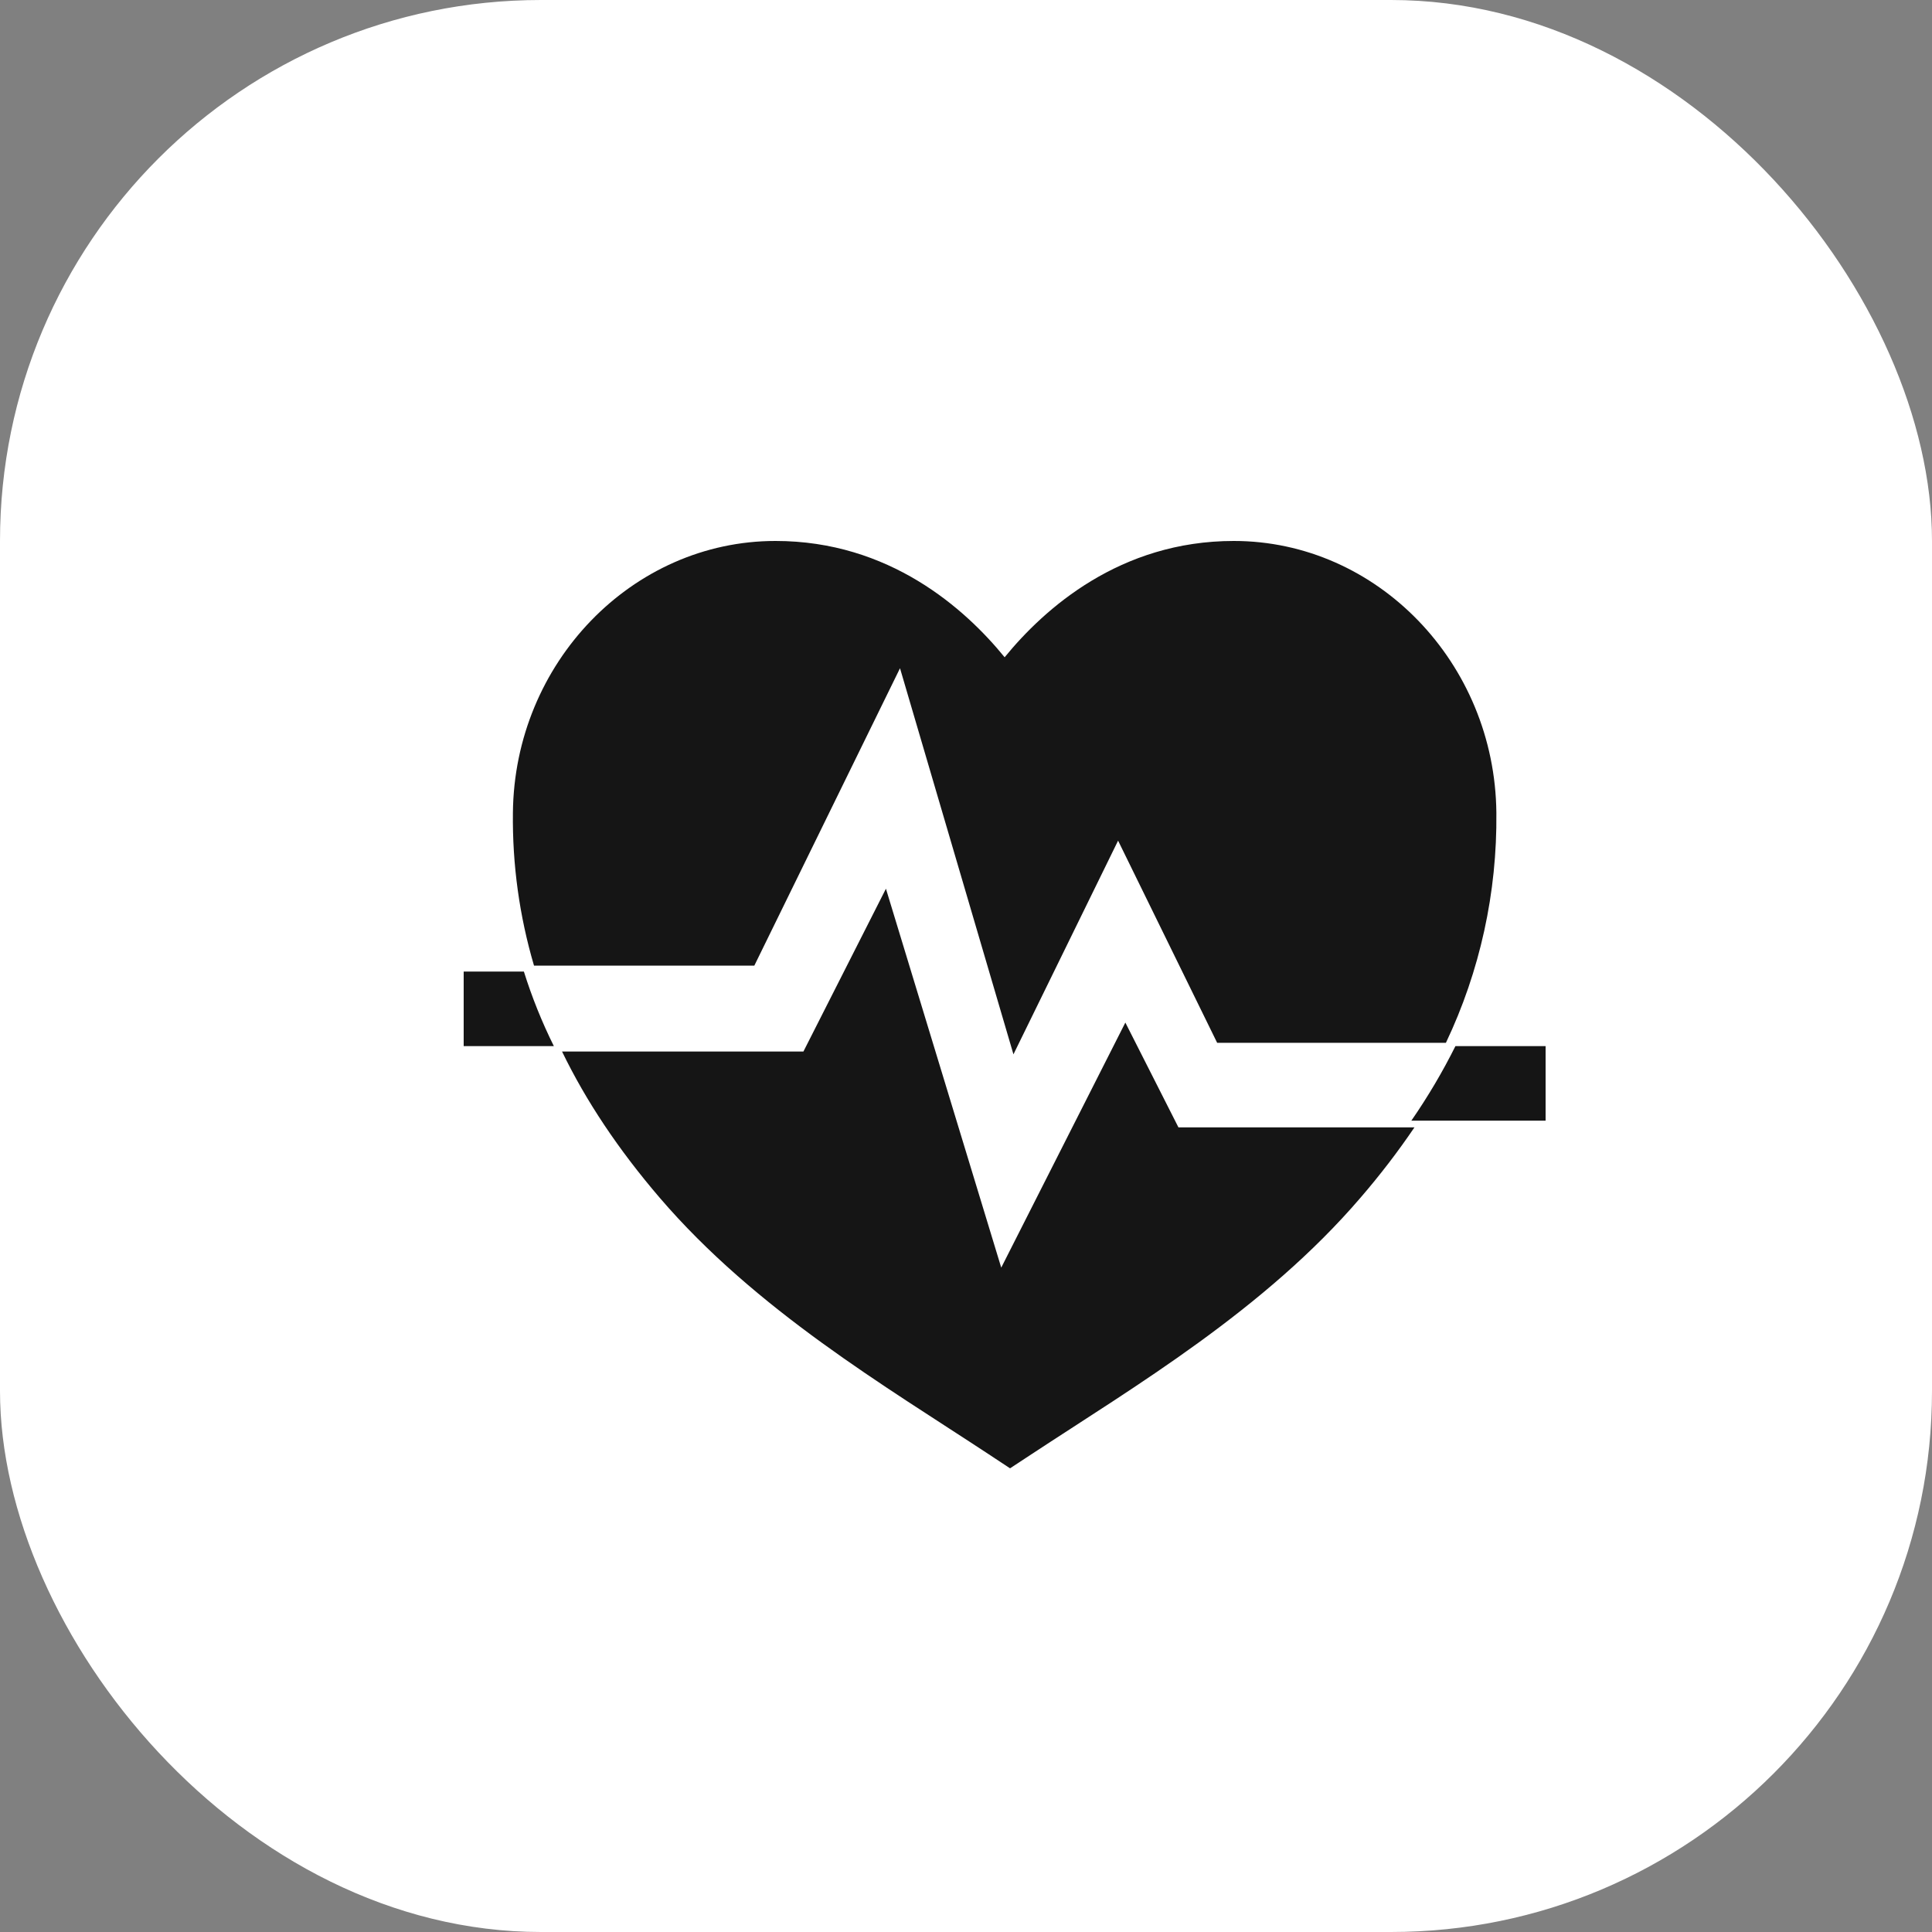 <?xml version="1.0" encoding="UTF-8"?> <svg xmlns="http://www.w3.org/2000/svg" width="25" height="25" viewBox="0 0 25 25" fill="none"><rect x="0" y="0" width="25" height="25" fill="#808080" stroke="none"/> <rect width="25" height="25" rx="7" fill="white"></rect> <path d="M20 13.537H18.833C18.667 13.87 18.476 14.193 18.263 14.501H20V13.537ZM6 12.572V13.537H7.167C7.012 13.225 6.883 12.903 6.779 12.572H6Z" fill="#151515"></path> <path d="M14.562 13.232L12.956 16.403L11.464 11.5L10.396 13.607H7.273C7.583 14.248 8.003 14.876 8.535 15.497C9.781 16.951 11.463 17.941 12.791 18.816L13.07 19L13.35 18.816C14.679 17.941 16.36 16.951 17.606 15.497C17.856 15.207 18.089 14.904 18.303 14.588H15.249L14.562 13.232Z" fill="#151515"></path> <path d="M11.646 8.647L13.114 13.643L14.468 10.878L15.75 13.494H18.71C19.151 12.567 19.374 11.548 19.363 10.517C19.344 8.578 17.82 7 15.965 7C14.493 7 13.515 7.874 13 8.505C12.486 7.874 11.507 7 10.035 7C8.181 7 6.656 8.578 6.637 10.517C6.629 11.187 6.721 11.854 6.91 12.495H9.761L11.646 8.647Z" fill="#151515"></path> </svg> 